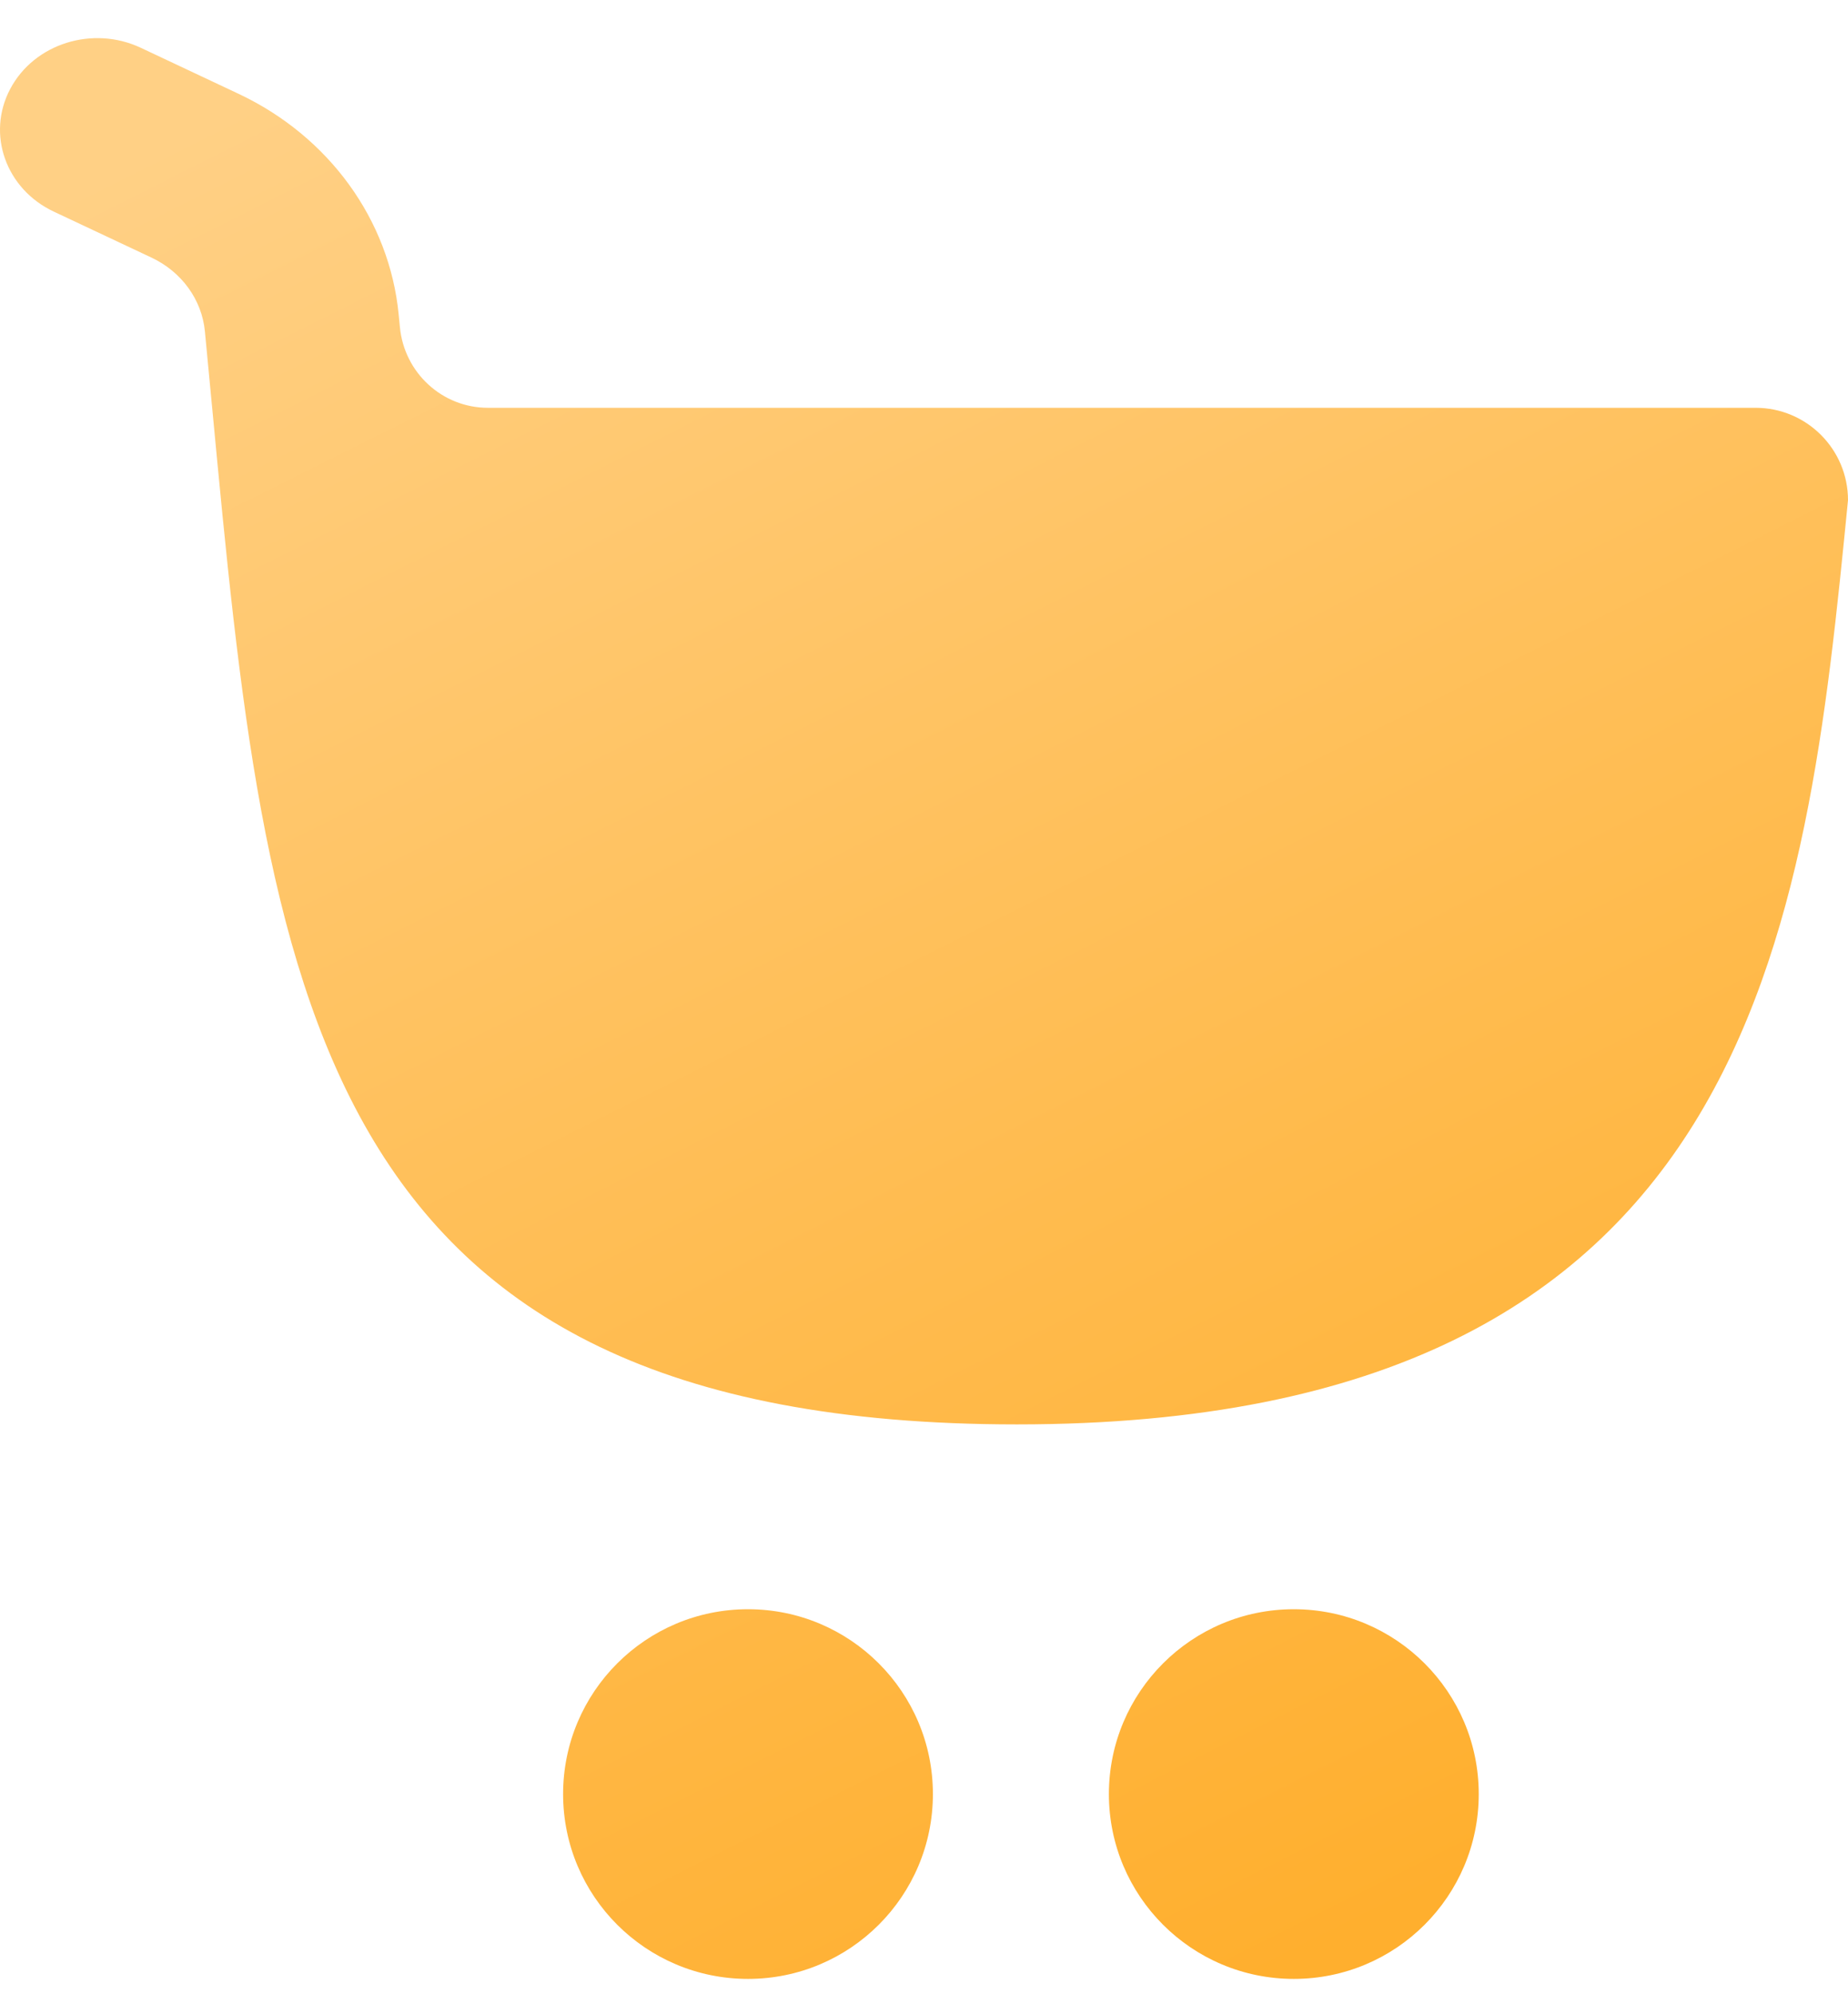 <svg width="38" height="41" viewBox="0 0 38 41" fill="none" xmlns="http://www.w3.org/2000/svg">
<path d="M2.896 0.983C1.908 0.518 0.706 0.895 0.212 1.825C-0.283 2.755 0.118 3.886 1.107 4.351L3.115 5.296C3.735 5.588 4.15 6.16 4.213 6.81C4.262 7.316 4.309 7.818 4.356 8.315L4.362 8.374C5.486 20.289 6.335 29.284 20.912 29.284C36.121 29.284 37.127 19.129 38 10.284C38 9.235 37.149 8.384 36.099 8.384H10.033C9.093 8.384 8.312 7.663 8.223 6.725C8.215 6.64 8.207 6.554 8.198 6.469C8.01 4.521 6.764 2.803 4.904 1.928L2.896 0.983Z" fill="url(#paint0_linear_749_1066)"/>
<path d="M15.381 40.684C17.481 40.684 19.183 38.983 19.183 36.884C19.183 34.785 17.481 33.084 15.381 33.084C13.281 33.084 11.579 34.785 11.579 36.884C11.579 38.983 13.281 40.684 15.381 40.684Z" fill="url(#paint1_linear_749_1066)"/>
<path d="M30.407 36.884C30.407 38.983 28.704 40.684 26.604 40.684C24.505 40.684 22.802 38.983 22.802 36.884C22.802 34.785 24.505 33.084 26.604 33.084C28.704 33.084 30.407 34.785 30.407 36.884Z" fill="url(#paint2_linear_749_1066)"/>
<defs>
<linearGradient id="paint0_linear_749_1066" x1="7.773" y1="0.784" x2="27.395" y2="39.94" gradientUnits="userSpaceOnUse">
<stop stop-color="#FFD085"/>
<stop offset="1" stop-color="#FFAF2E"/>
</linearGradient>
<linearGradient id="paint1_linear_749_1066" x1="7.773" y1="0.784" x2="27.395" y2="39.94" gradientUnits="userSpaceOnUse">
<stop stop-color="#FFD085"/>
<stop offset="1" stop-color="#FFAF2E"/>
</linearGradient>
<linearGradient id="paint2_linear_749_1066" x1="7.773" y1="0.784" x2="27.395" y2="39.94" gradientUnits="userSpaceOnUse">
<stop stop-color="#FFD085"/>
<stop offset="1" stop-color="#FFAF2E"/>
</linearGradient>
</defs>
</svg>
